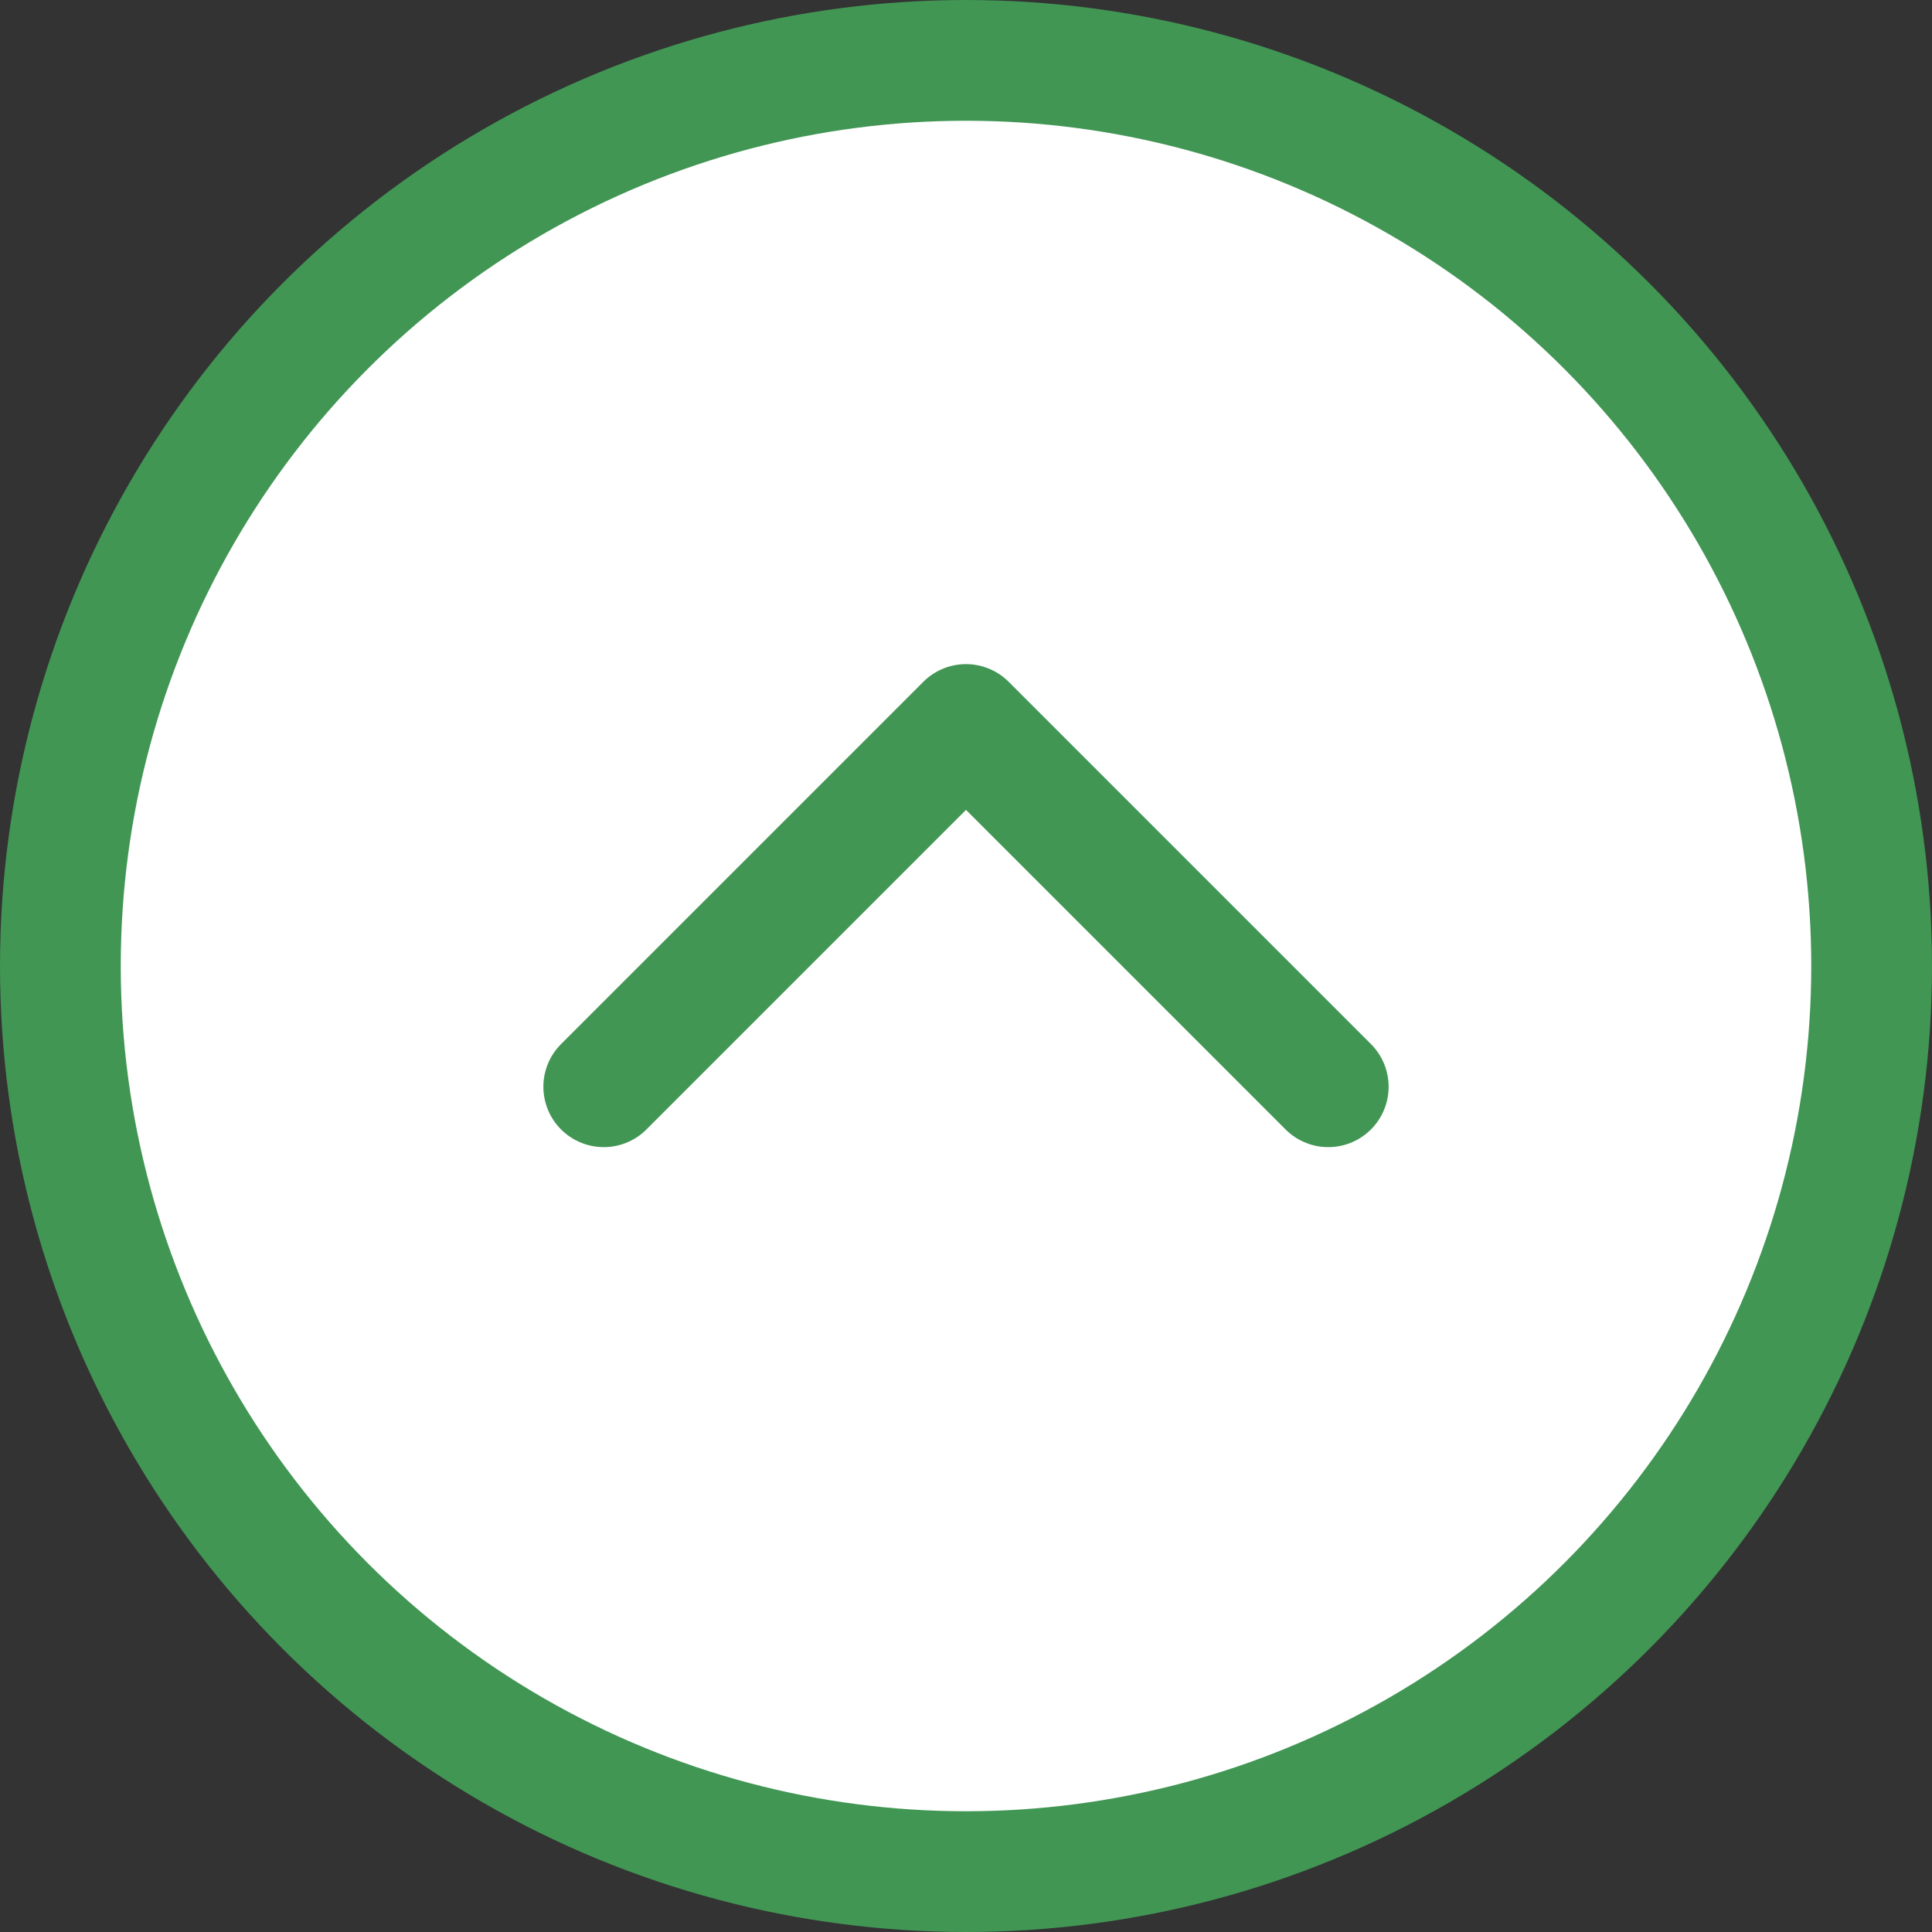 <?xml version="1.0" encoding="UTF-8"?> <svg xmlns="http://www.w3.org/2000/svg" width="32" height="32" viewBox="0 0 32 32" fill="none"><rect x="0" y="0" width="32" height="32" fill="#333333" stroke="none"/><g clip-path="url(#clip0_634_719)"><circle cx="16" cy="16" r="15" fill="white" stroke="#419654" stroke-width="2"></circle><path d="M22 18L16 12L10 18" stroke="#419654" stroke-width="2" stroke-linecap="round" stroke-linejoin="round"></path></g><defs><clipPath id="clip0_634_719"><rect width="32" height="32" fill="white"></rect></clipPath></defs></svg> 